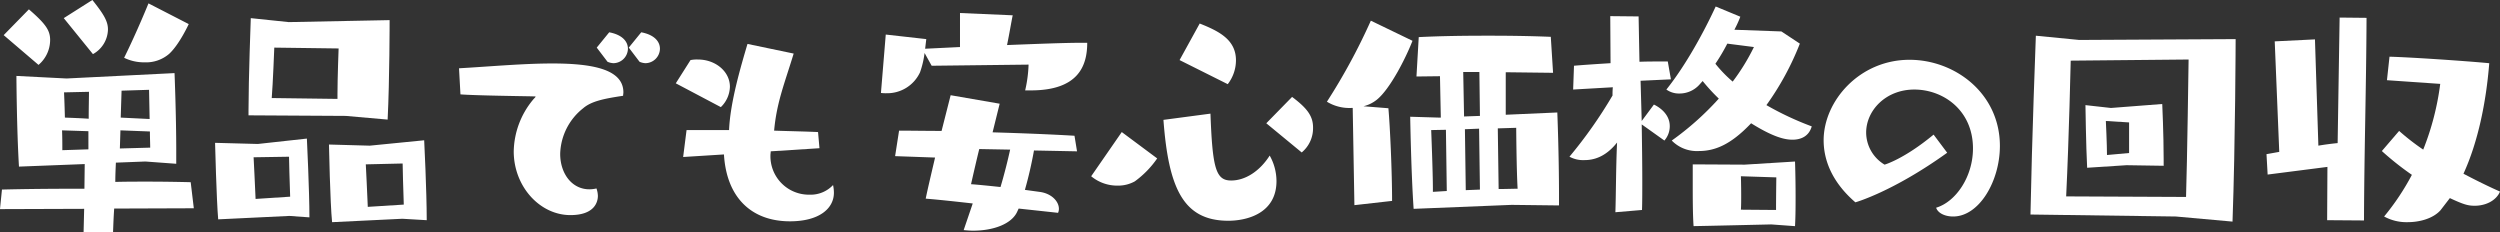 <svg xmlns="http://www.w3.org/2000/svg" width="659.312" height="61.205" viewBox="0 0 659.312 61.205">
  <rect x="0" y="0" width="659.312" height="61.205" fill="#333333" stroke="none"/>
  <g id="price_title" transform="translate(-902.285 -2466.3)">
    <g id="price_title-2" data-name="price_title" transform="translate(902.285 2466.3)">
      <path id="パス_7519" data-name="パス 7519" d="M932.4,2521.3c-.149,2.094-.226,4.185-.3,6.2h-7.771l.15-6.127-22.2.076.523-5.157c5.978-.149,12.033-.224,21.747-.224l.076-6.5-17.339.671c-.6-9.938-.673-23.914-.673-23.914l13.228.674,28.472-1.42s.45,11.059.45,20.475v3.439l-8.147-.6-7.772.3c-.075,1.72-.151,3.364-.151,5.083,2.916-.076,5.755-.076,8.446-.076,4.409,0,8.371.076,11.435.151l.822,6.875Zm-29.146-45.736,6.652-6.8c4.409,3.811,5.6,5.531,5.6,8.071a8.622,8.622,0,0,1-3.065,6.577ZM925.6,2500.9l-6.951-.224c.075,1.793.075,3.588.075,5.23l6.876-.222Zm-6.5-29.819,7.549-4.783c2.987,3.737,4.108,5.6,4.108,7.773a7.6,7.6,0,0,1-3.96,6.5Zm.075,19.579s.148,3.215.224,6.652c1.943.075,4.035.148,6.279.3,0-3.14.073-5.606.073-7.1Zm14.872,10.015-.15,4.782,8-.223c0-1.046-.075-2.542-.075-4.261Zm.3-10.464-.226,7.1,7.624.373c-.075-3.885-.149-7.7-.149-7.7Zm17.712-17.56s-2.466,5.38-5.158,7.846a9.335,9.335,0,0,1-6.5,2.242,11.954,11.954,0,0,1-5.382-1.2c3.437-6.95,6.426-14.349,6.426-14.349Z" transform="translate(-902.285 -2466.299)" fill="#fff"/>
      <path id="パス_7520" data-name="パス 7520" d="M958.3,2521.535s-17.562.822-18.758.9c-.448-5.156-.822-20.178-.822-20.178l11.285.3,12.929-1.421s.671,13.75.671,20.775Zm14.872-26.379s-24.364-.15-25.633-.15v-1.271c0-8.294.6-24.362.6-24.362l10.013,1.046,26.6-.523s0,15.845-.523,26.232Zm-14.649,21.3c-.148-3.139-.3-10.537-.3-10.537l-9.342.148s.448,8.745.523,10.986ZM971,2489.474c0-4.259.3-12.105.3-12.105l-16.963-.224s-.374,9.789-.674,13.3l17.34.226Zm17.112,32.808s-17.411.823-18.532.9c-.523-5.157-.822-20.478-.822-20.478l10.76.3,14.349-1.42s.672,13.376.672,21.074Zm.374-3.736c-.148-3.138-.3-10.837-.3-10.837l-9.716.226s.448,8.892.523,11.209Z" transform="translate(-882 -2464.589)" fill="#fff"/>
      <path id="パス_7521" data-name="パス 7521" d="M980.045,2481.263c7.923-.448,16.891-1.27,24.588-1.27,10.536,0,18.758,1.495,18.758,7.622,0,.3-.075.6-.075.9-5.008.749-8.371,1.421-10.538,3.29a15.854,15.854,0,0,0-6.053,12.031c0,5.157,3.062,9.342,7.7,9.342a8.439,8.439,0,0,0,1.868-.224,6.358,6.358,0,0,1,.374,1.943c0,1.569-.822,5.082-7.248,5.082-8.07,0-14.947-7.548-14.947-16.814a21.929,21.929,0,0,1,5.081-13.6c.374-.448.672-.671.672-.821,0-.076-.149-.076-.747-.076-3.288-.075-15.171-.223-19.057-.524Zm36.32-5.455,3.288-4.037c3.588.674,4.932,2.541,4.932,4.335a3.874,3.874,0,0,1-3.811,3.811,4.348,4.348,0,0,1-1.569-.374Zm8.446,0,3.288-4.037c3.587.674,4.932,2.541,4.932,4.335a3.876,3.876,0,0,1-3.811,3.811,4.35,4.35,0,0,1-1.569-.374Z" transform="translate(-858.989 -2463.253)" fill="#fff"/>
      <path id="パス_7522" data-name="パス 7522" d="M1016.765,2484.128l3.887-6.128a8.509,8.509,0,0,1,1.943-.149c4.706,0,8.444,3.213,8.444,7.174a7.716,7.716,0,0,1-2.393,5.38Zm25.036,17.937c0,.374-.075.671-.075,1.045a10.152,10.152,0,0,0,10.387,10.388,8.1,8.1,0,0,0,6.128-2.542,9.831,9.831,0,0,1,.226,2.019c0,4.184-3.887,7.547-11.586,7.547-10.163,0-16.74-6.277-17.411-17.637l-10.762.675.9-7.1h11.21c.3-7.4,3.139-16.889,4.857-22.718l12.18,2.541c-2.391,7.846-4.484,12.854-5.155,20.327,4.409.149,8.519.224,11.583.374l.375,4.26Z" transform="translate(-838.544 -2462.156)" fill="#fff"/>
      <path id="パス_7523" data-name="パス 7523" d="M1105.922,2476.356c0,6.054-2.316,12.554-14.872,12.554h-1.495a34.875,34.875,0,0,0,.9-6.8l-25.559.3-1.868-3.365a24.216,24.216,0,0,1-1.194,5.081,9.537,9.537,0,0,1-8.894,5.531,9.017,9.017,0,0,1-1.42-.075l1.27-15.4,10.686,1.2-.3,2.54,9.192-.448v-8.969l13.9.6c-.374,1.792-.9,5-1.495,7.846,7.771-.3,15.32-.6,19.729-.6Zm-18.085,43.718-.449.971c-1.494,3.066-6.129,4.859-11.584,4.859-.822,0-1.644-.075-2.466-.151l2.391-7.024c-4.633-.523-8.744-.971-12.4-1.271.523-2.615,1.495-6.65,2.466-10.836l-10.538-.374,1.046-6.726c3.138,0,6.951.075,11.21.075l2.391-9.416,12.929,2.24-1.868,7.549c7.546.224,15.246.523,21.6.9l.671,4.111-11.358-.226a105.165,105.165,0,0,1-2.391,10.388l3.811.524c3.139.374,5.156,2.466,5.156,4.483a2.673,2.673,0,0,1-.223,1.048Zm-10.389-15.694c-.6,2.391-1.644,6.951-2.167,9.267,2.092.149,4.932.448,7.771.745.971-3.212,1.943-7.1,2.541-9.864Z" transform="translate(-819.194 -2465.07)" fill="#fff"/>
      <path id="パス_7524" data-name="パス 7524" d="M1095.2,2498.907l9.342,6.951a25.138,25.138,0,0,1-5.9,6.052,9.018,9.018,0,0,1-4.482,1.122,10.743,10.743,0,0,1-7.026-2.468Zm23.392-4.857c.523,14.422,1.42,17.636,5.455,17.636,3.736,0,7.547-2.466,10.164-6.577a13.746,13.746,0,0,1,1.793,6.727c0,8.594-7.922,10.462-12.7,10.462-11.883,0-15.768-8.593-17.113-26.605Zm-8.147-14.125,5.307-9.642c5.081,2.018,9.565,4.261,9.565,9.716a10.323,10.323,0,0,1-2.167,6.279Zm22.87,16.665,6.8-6.949c4.112,3.064,5.531,5.156,5.531,8.07a8.292,8.292,0,0,1-2.989,6.576Z" transform="translate(-799.363 -2464.081)" fill="#fff"/>
      <path id="パス_7525" data-name="パス 7525" d="M1134.319,2518.454l-.448-25.632h-.45a11.4,11.4,0,0,1-6.352-1.646,159.981,159.981,0,0,0,11.584-21.372l10.985,5.305c-1.868,4.782-5.978,12.78-9.416,15.543a9.082,9.082,0,0,1-3.512,1.72l6.574.523c.448,5.006.971,16.888.971,24.437Zm41.474-.075-25.857,1.046c-.673-9.938-.9-24.288-.9-24.288l7.473.224h.6l-.223-10.912-6.2.075.6-10.387c5.98-.3,12.106-.374,18.235-.374,5.606,0,11.136.073,16.591.3l.6,9.49-12.481-.15v11.21l13.6-.6s.448,10.987.448,22.122v2.393Zm-17.338-19.8-3.886.075s.448,11.135.448,15.47v.822l3.663-.224Zm8.821-15.246h-4.261l.224,11.733,4.185-.149Zm-.076,14.947-3.736.15.224,16.067,3.736-.149Zm4.933-.075.223,15.993c1.943,0,3.663-.075,5.008-.075-.3-5.007-.374-16.068-.374-16.068Z" transform="translate(-777.128 -2464.349)" fill="#fff"/>
      <path id="パス_7526" data-name="パス 7526" d="M1180.264,2521.659c.15-3.661.15-12.255.448-18.384-3.138,3.96-6.352,4.635-8.595,4.635a7.547,7.547,0,0,1-3.961-.9,120.174,120.174,0,0,0,11.36-16.142,20.334,20.334,0,0,1,.075-2.169l-10.463.6.224-6.277c2.615-.226,6.053-.45,9.641-.674l-.076-12.406,7.474.075.226,11.958c1.943-.074,3.811-.074,5.528-.074h1.943l.824,4.708-8,.374.3,10.613,3.215-4.334c.971.448,4.183,2.242,4.183,5.679a5.76,5.76,0,0,1-1.42,3.811l-5.978-4.26c.075,5.007.149,10.312.149,14.947,0,2.84,0,5.455-.074,7.622Zm48.651-44.467a73.489,73.489,0,0,1-8.818,16.217,78.975,78.975,0,0,0,11.956,5.606c-.747,2.615-2.84,3.512-5.081,3.512-1.945,0-4.932-.6-10.912-4.334-5.455,5.754-9.641,7.325-13.826,7.325a9.246,9.246,0,0,1-7.1-2.766,76.078,76.078,0,0,0,12.406-11.059,50.518,50.518,0,0,1-4.259-4.635l-.673.749a7.058,7.058,0,0,1-5.455,2.541,5.707,5.707,0,0,1-3.439-1.046c5.083-6.354,9.865-15.1,13.005-21.9l6.5,2.691a29.235,29.235,0,0,1-1.569,3.437l12.4.448Zm-7.549,47.68s-19.206.448-20.477.448c-.224-3.062-.224-7.771-.224-11.285v-5l13.676.073,13.3-.822s.151,4.036.151,9.043c0,2.542,0,5.306-.151,8Zm-11.583-47.68a52.093,52.093,0,0,1-3.14,5.307,33.951,33.951,0,0,0,4.56,4.708,54.765,54.765,0,0,0,5.6-9.116Zm3.585,34.975s.076,2.392.076,5.008c0,1.345,0,2.692-.076,3.811l9.268.075c0-3.437.075-8.594.075-8.594Z" transform="translate(-754.25 -2465.686)" fill="#fff"/>
      <path id="パス_7527" data-name="パス 7527" d="M1243.8,2500.942c-14.349,10.313-24.213,13.077-24.213,13.077-5.98-5.156-8.371-10.912-8.371-16.365,0-10.314,9.417-21.226,22.645-21.226,12.031,0,23.838,8.894,23.838,22.718,0,9.268-5.455,18.61-12.33,18.61-2.167,0-4.035-.9-4.484-2.318,5.231-1.569,9.716-8.22,9.716-15.619,0-10.088-7.848-15.543-15.471-15.543-7.547,0-12.7,5.528-12.7,11.359a9.907,9.907,0,0,0,4.857,8.444s5.081-1.42,12.929-7.919Z" transform="translate(-730.277 -2460.66)" fill="#fff"/>
      <path id="パス_7528" data-name="パス 7528" d="M1284.592,2520.029s-37.069-.523-38.339-.523c.374-19.805,1.42-47.156,1.42-47.156l11.435,1.119,41.253-.222s-.076,27.351-.823,48.126Zm2.689-5.158c.3-8.894.674-36.245.674-36.245l-31.089.3s-.448,20.327-1.2,35.8Zm-15.694-8.371s-9.34.6-10.387.674c-.3-5.606-.448-16.518-.448-16.518l6.727.749,13.525-1.046s.374,7.921.374,14.646v1.646Zm.674-11.283-6.129-.374s.3,6.2.3,8.969l5.829-.523Z" transform="translate(-710.767 -2462.932)" fill="#fff"/>
      <path id="パス_7529" data-name="パス 7529" d="M1302.23,2522.711l.076-14.052-15.769,2.019-.3-5.382,3.363-.6-1.194-29.145,10.611-.523.9,28.026c1.793-.3,3.512-.523,5.081-.674l.523-33.107,7.1.075c-.075,18.309-.6,34.6-.673,53.434Zm29.894-2.617c-1.943,2.169-5.455,3.14-8.668,3.14a12.258,12.258,0,0,1-6.2-1.495,63.937,63.937,0,0,0,7.323-10.986,77.408,77.408,0,0,1-7.921-6.277l4.558-5.307a60.937,60.937,0,0,0,6.352,4.932,70.821,70.821,0,0,0,4.485-17.336l-14.05-.971.672-6.2c5.606.15,20.03,1.122,26.307,1.719-.824,10.388-2.989,20.85-6.8,29.146,3.137,1.644,6.427,3.288,9.64,4.708-1.046,2.466-3.885,3.736-6.65,3.736-1.646,0-2.766-.224-6.578-2.018Z" transform="translate(-688.505 -2464.643)" fill="#fff"/>
    </g>
  </g>
</svg>
